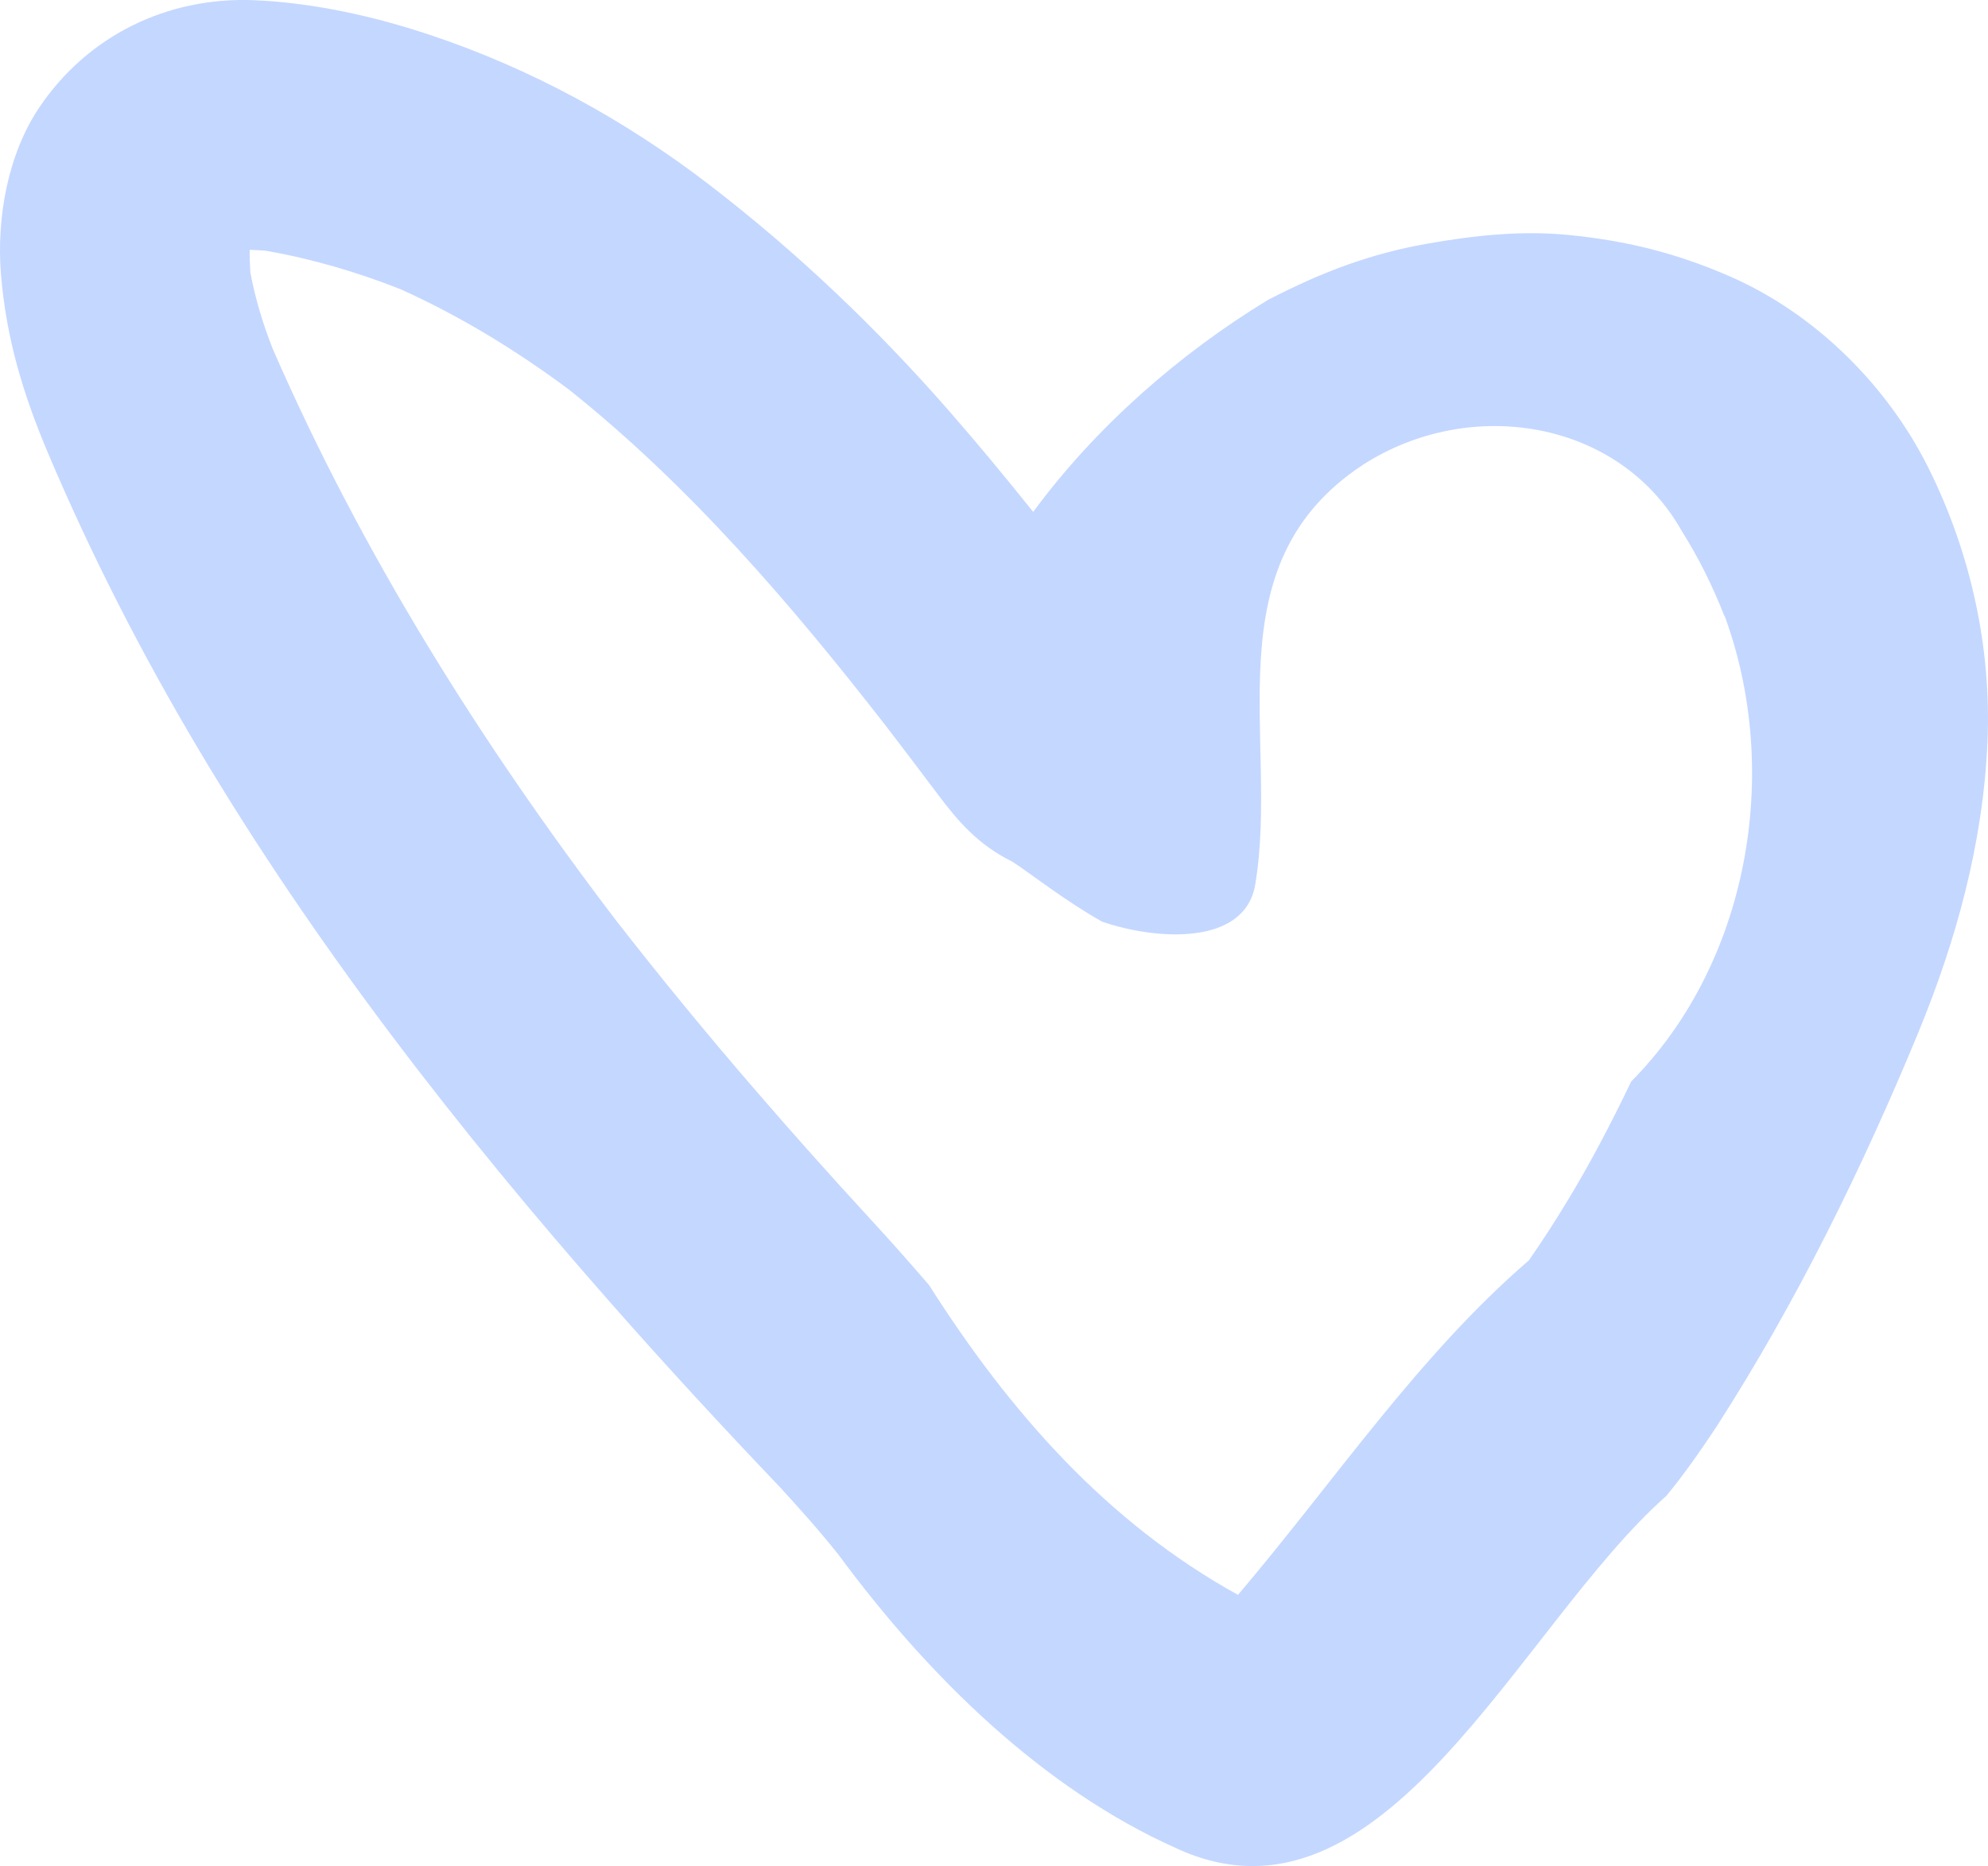 <svg id="Ebene_2" data-name="Ebene 2" xmlns="http://www.w3.org/2000/svg" viewBox="0 0 295.84 277.74">
  <defs>
    <style>
      .cls-1 {
        fill: #c4d7ff;
      }
    </style>
  </defs>
  <g id="Ebene_5" data-name="Ebene 5">
    <path class="cls-1" d="M287.01,69.71c-6.12-12.32-16.87-23.01-29.51-28.54-7.96-3.48-15.43-5.35-24.12-6.2-7.06-.7-14.18.09-21.15,1.33-4.03.71-7.93,1.76-11.7,3.1-3.79,1.35-7.49,3-11.83,5.23-13.22,8.05-25.6,18.88-34.95,31.56-2.06-2.57-4.14-5.13-6.24-7.66-2.11-2.53-4.24-5.04-6.41-7.52-10.76-12.29-22.44-23.42-35.39-33.39-12.66-9.75-26.7-17.43-41.89-22.48C55.54,2.39,46.55.4,37.83.03,24.92-.5,13.09,5.28,5.88,15.94,1.15,22.94-.53,32.48.14,40.79c.79,9.61,3.31,17.92,7.04,26.73,6.41,15.12,13.9,29.76,22.29,43.88,17.54,29.52,38.78,56.82,61.44,82.56,8.23,9.35,16.68,18.5,25.27,27.51,2.87,3.14,5.74,6.33,8.62,9.96,13.53,18.34,30.56,34.85,50.16,43.62,30.95,14.45,51.08-33.02,73-52.39,2.62-3.17,5.1-6.73,7.5-10.35,11.93-18.56,21.73-38.59,29.96-58.51,5.71-13.84,9.69-28.34,10.34-43.38.61-14.05-2.5-28.14-8.75-40.71ZM256.65,91.67c8.6,23.44,3.44,51.82-13.9,69.29-1.5,3.14-3.05,6.21-4.64,9.21-1.59,3-3.26,5.95-5.03,8.85-1.76,2.91-3.61,5.76-5.56,8.57-16.46,14.19-28.84,32.76-43.29,49.79-19.6-10.83-34.05-27.34-45.99-46.13-2.84-3.3-5.73-6.56-8.67-9.75-5.88-6.39-11.66-12.86-17.33-19.44-7.06-8.18-13.92-16.53-20.56-25.06-20.1-26.37-37.8-54.6-51.07-85.02-1.46-3.69-2.61-7.49-3.35-11.39-.08-1.13-.12-2.26-.1-3.4.78.02,1.56.06,2.34.12,6.89,1.19,13.63,3.18,20.12,5.74,8.87,4,17.18,9.08,24.99,14.89,17.97,14.3,33.02,31.87,47.09,49.93,2.64,3.44,5.26,6.89,7.86,10.36,3.02,4.02,6.04,7.55,11.1,10.02,2.59,1.69,7.87,5.84,13.33,8.92,7.85,2.72,21.26,3.75,22.81-5.54,3.61-21.67-6.71-47.46,15.99-62.43,15.99-10.32,38.18-6.71,47.47,9.82,2.51,3.98,4.59,8.17,6.35,12.66Z"></path>
  </g>
</svg>